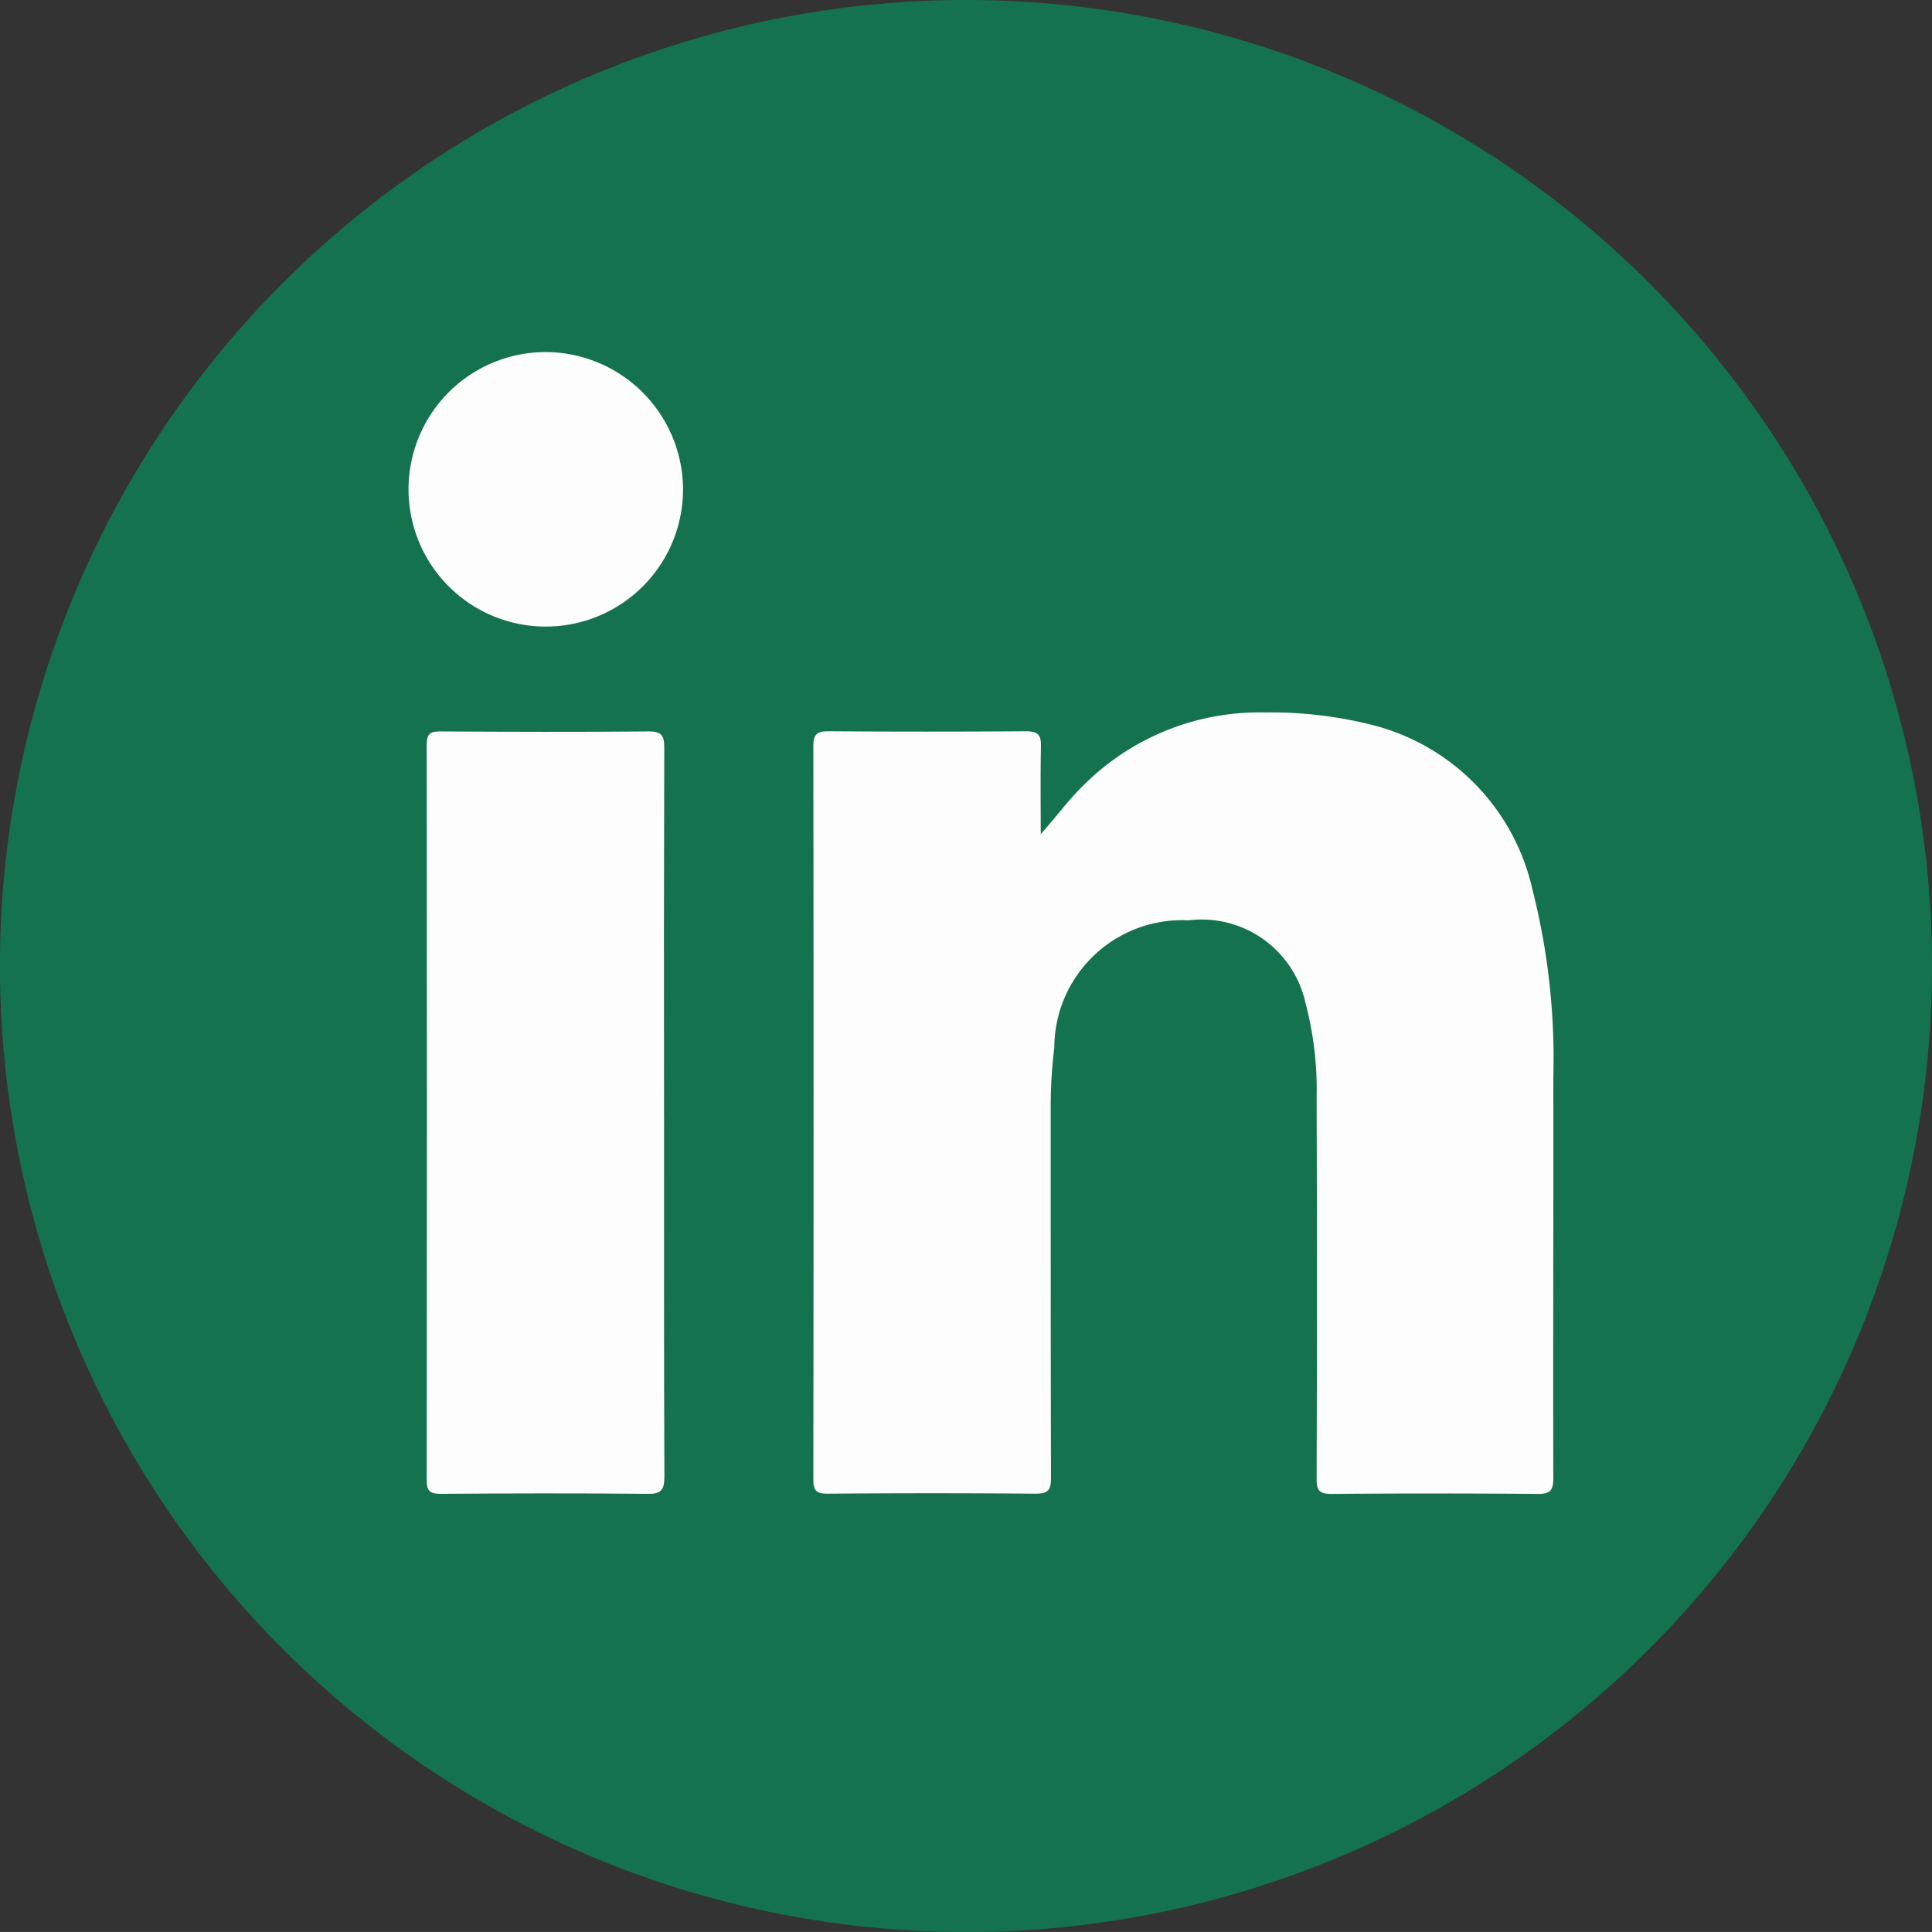 <svg xmlns="http://www.w3.org/2000/svg" width="44.861" height="44.86" viewBox="0 0 44.861 44.86">
  <rect x="0" y="0" width="44.861" height="44.86" fill="#333333" stroke="none"/>
  <g id="Group_976" data-name="Group 976" transform="translate(-650.927 -1009.838)">
    <path id="Path_6644" data-name="Path 6644" d="M507.868,1464.268a22.431,22.431,0,1,1-22.43-22.43,22.43,22.43,0,0,1,22.43,22.43" transform="translate(187.92 -432)" fill="#15724E"/>
    <path id="Path_6645" data-name="Path 6645" d="M487.173,1461.208c.368-.414.672-.834,1.05-1.191a5.771,5.771,0,0,1,4.146-1.636,9.624,9.624,0,0,1,2.607.318,5.093,5.093,0,0,1,3.617,3.805,15.9,15.9,0,0,1,.482,4.359c.006,3.1-.009,6.2,0,9.3,0,.29-.081.366-.366.364q-2.394-.021-4.789,0c-.281,0-.342-.085-.341-.35q.014-4.422,0-8.845a7.914,7.914,0,0,0-.257-2.2,2.469,2.469,0,0,0-2.715-1.924,2.968,2.968,0,0,0-3.119,2.962,11.031,11.031,0,0,0-.084,1.383c0,2.868,0,5.735.007,8.6,0,.286-.07.371-.362.368q-2.412-.021-4.824,0c-.258,0-.332-.068-.332-.328q.01-8.516,0-17.031c0-.281.091-.346.357-.344q2.291.016,4.581,0c.281,0,.353.088.347.354-.015.678-.005,1.357-.005,2.036" transform="translate(187.92 -432)" fill="#fdfdfd"/>
    <path id="Path_6646" data-name="Path 6646" d="M478.427,1467.7c0,2.808-.005,5.617.007,8.425,0,.313-.077.407-.4.4-1.6-.017-3.191-.013-4.787,0-.256,0-.333-.062-.332-.326q.01-8.531,0-17.059c0-.236.057-.32.307-.318,1.619.01,3.238.014,4.856,0,.311,0,.354.118.353.384q-.012,4.248-.005,8.495" transform="translate(187.92 -432)" fill="#fdfdfd"/>
    <path id="Path_6647" data-name="Path 6647" d="M478.867,1453.184a3.187,3.187,0,1,1-3.182-3.171,3.2,3.2,0,0,1,3.182,3.171" transform="translate(187.92 -432)" fill="#fdfdfd"/>
  </g>
</svg>
